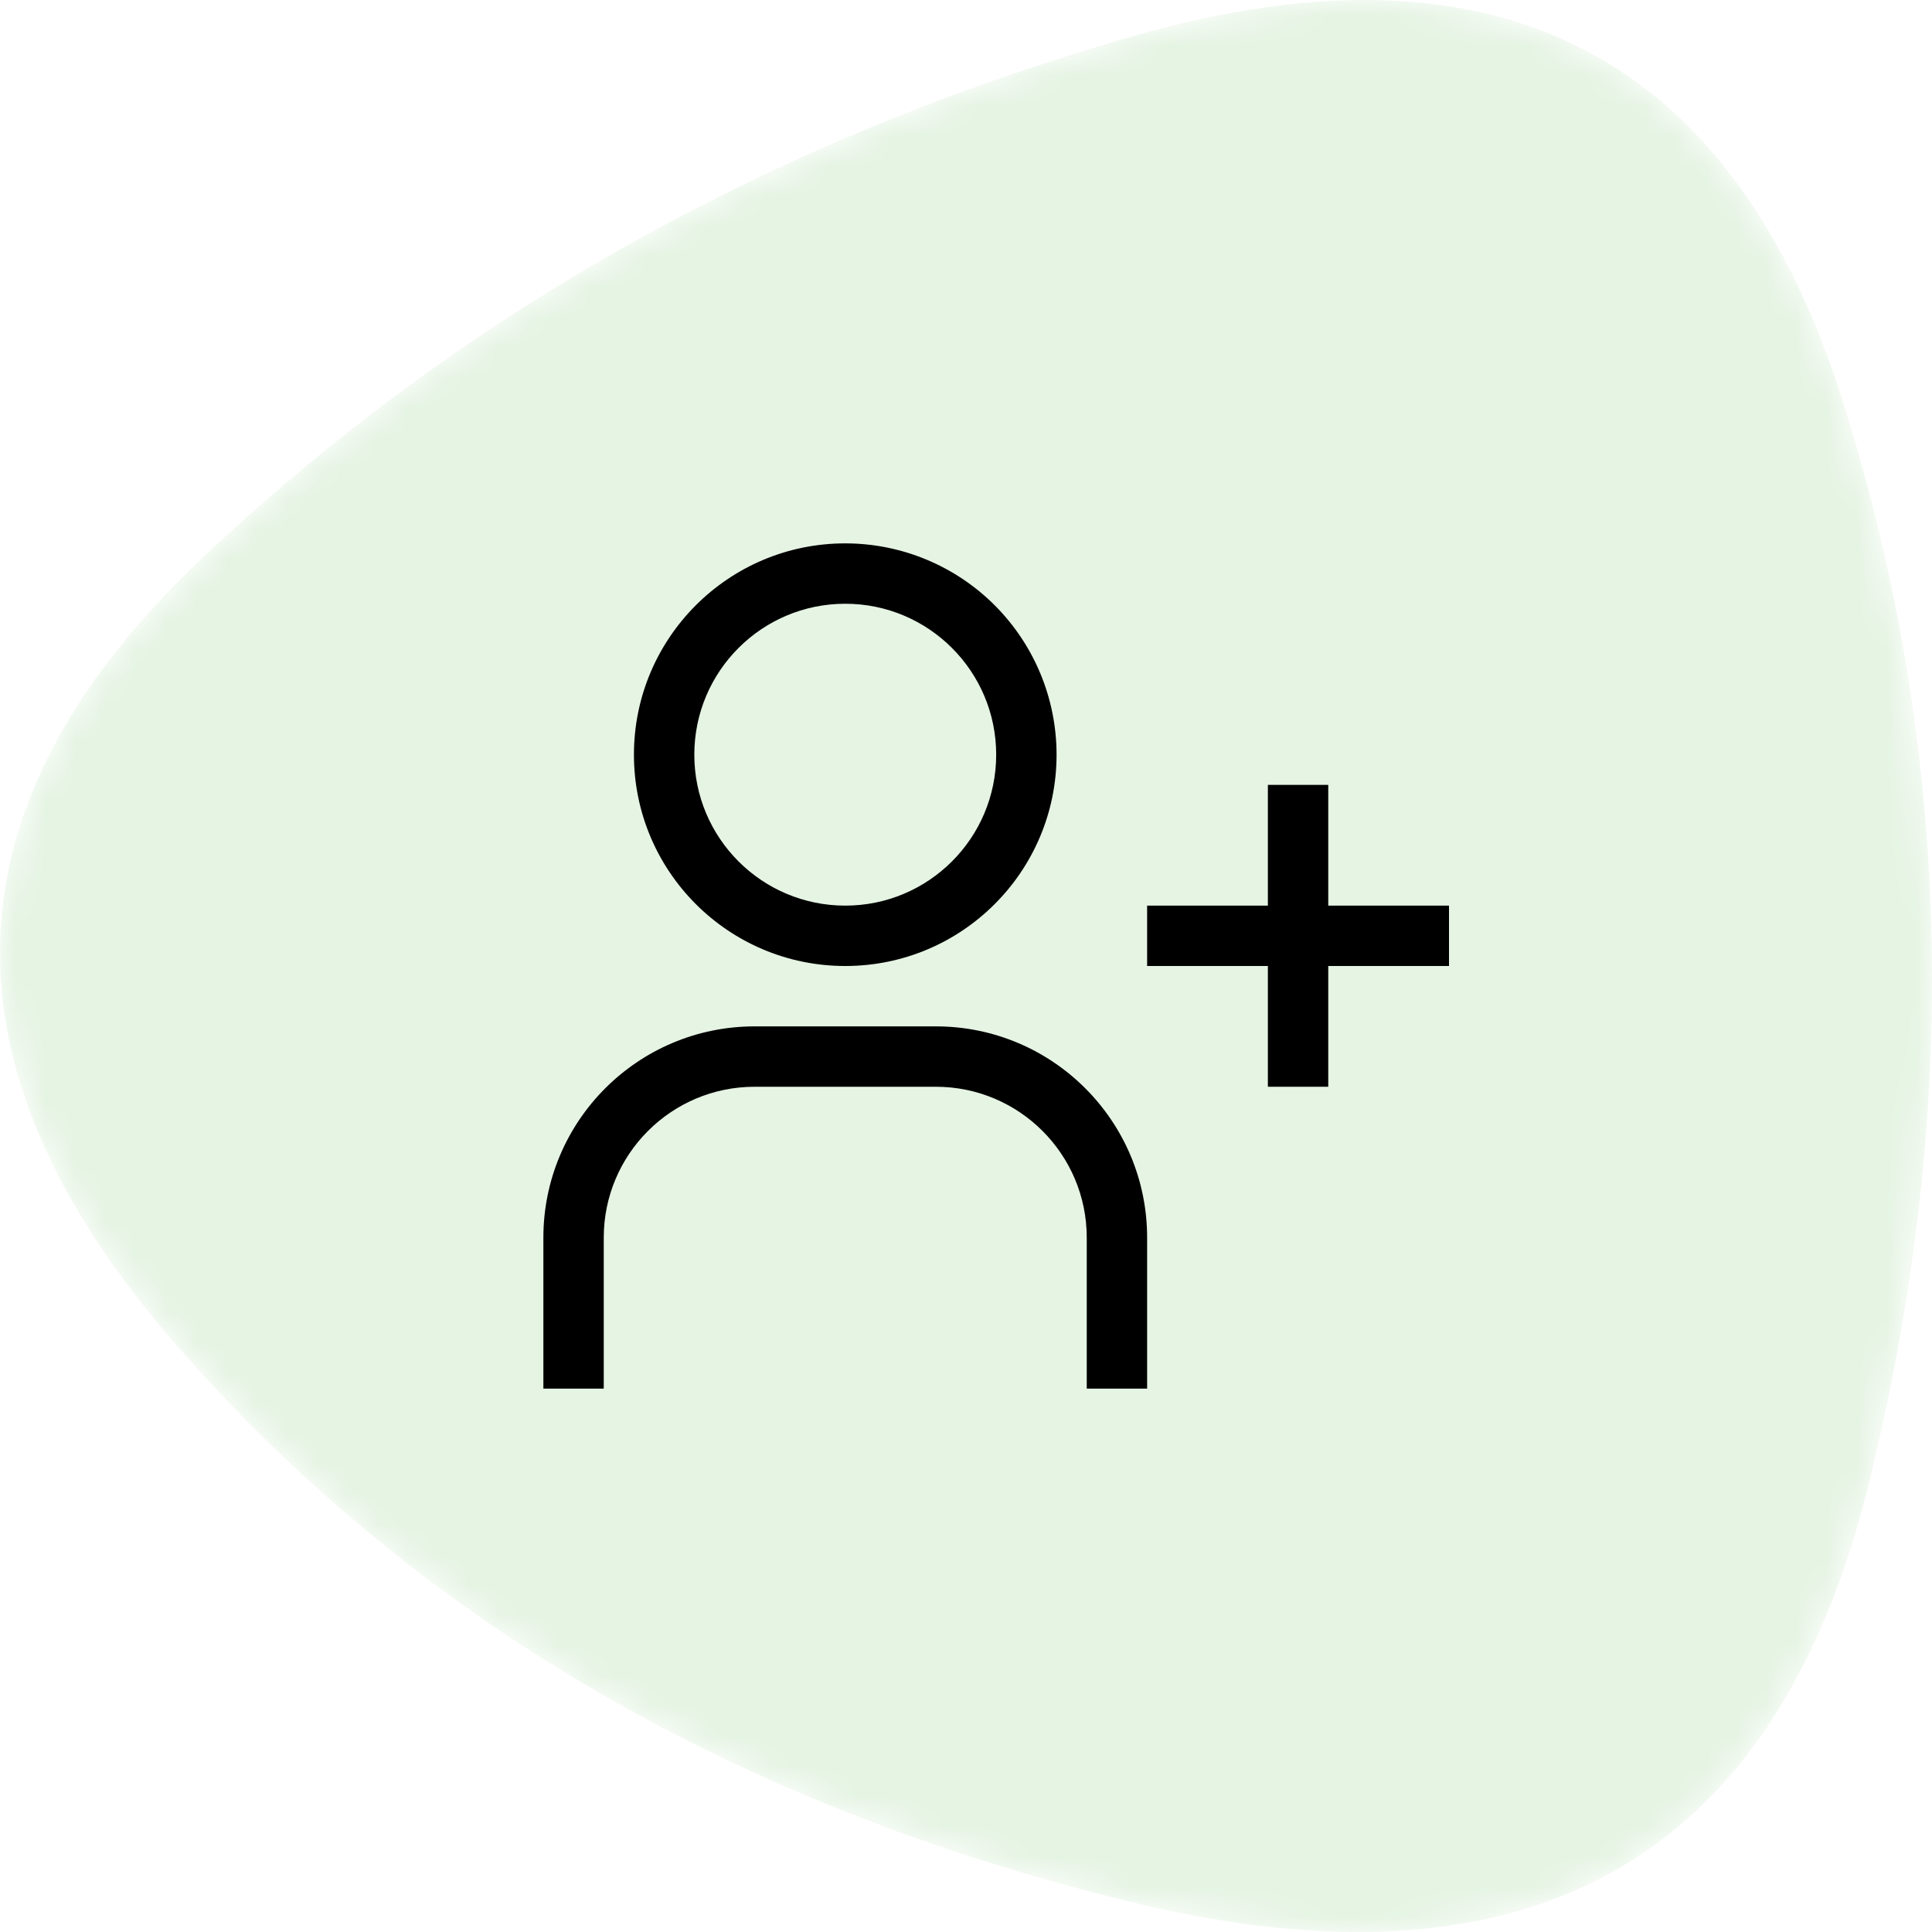 <svg height="64" viewBox="0 0 64 64" width="64" xmlns="http://www.w3.org/2000/svg" xmlns:xlink="http://www.w3.org/1999/xlink"><filter id="a" color-interpolation-filters="auto"><feColorMatrix in="SourceGraphic" type="matrix" values="0 0 0 0 0 0 0 0 0 0.427 0 0 0 0 0.459 0 0 0 1 0"/></filter><mask id="b" fill="#fff"><path d="m61.878 49.256c-3.08 12.395-11.23 16.975-24.449 13.74-13.219-3.235-23.791-9.432-31.716-18.592-7.925-9.16-7.604-17.791.963-25.893 8.567-8.102 18.866-13.876 30.898-17.322 12.032-3.446 19.861.605 23.486 12.153 3.626 11.548 3.898 23.52.818 35.915z" fill="#fff" fill-rule="evenodd"/></mask><g fill="none" fill-rule="evenodd"><path d="m61.878 49.256c-3.08 12.395-11.23 16.975-24.449 13.74-13.219-3.235-23.791-9.432-31.716-18.592-7.925-9.16-7.604-17.791.963-25.893 8.567-8.102 18.866-13.876 30.898-17.322 12.032-3.446 19.861.605 23.486 12.153 3.626 11.548 3.898 23.52.818 35.915z" fill="#e5f4e3" fill-rule="nonzero" mask="url(#b)"/><g filter="url(#a)"><g transform="translate(16 16)"><g fill="#000" fill-rule="nonzero"><path d="m32 14h-4v-4h-2v4h-4v2h4v4h2v-4h4z"/><path d="m12 4c2.761 0 5 2.239 5 5 0 2.761-2.239 5-5 5-2.761 0-5-2.239-5-5 0-2.761 2.239-5 5-5m0-2c-3.866 0-7 3.134-7 7 0 3.866 3.134 7 7 7 3.866 0 7-3.134 7-7 0-1.857-.737-3.637-2.05-4.95-1.313-1.313-3.093-2.05-4.95-2.05z"/><path d="m22 30h-2v-5c0-2.761-2.239-5-5-5h-6c-2.761 0-5 2.239-5 5v5h-2v-5c0-3.866 3.134-7 7-7h6c3.866 0 7 3.134 7 7z"/></g><path d="m0 0h32v32h-32z"/></g></g></g></svg>
